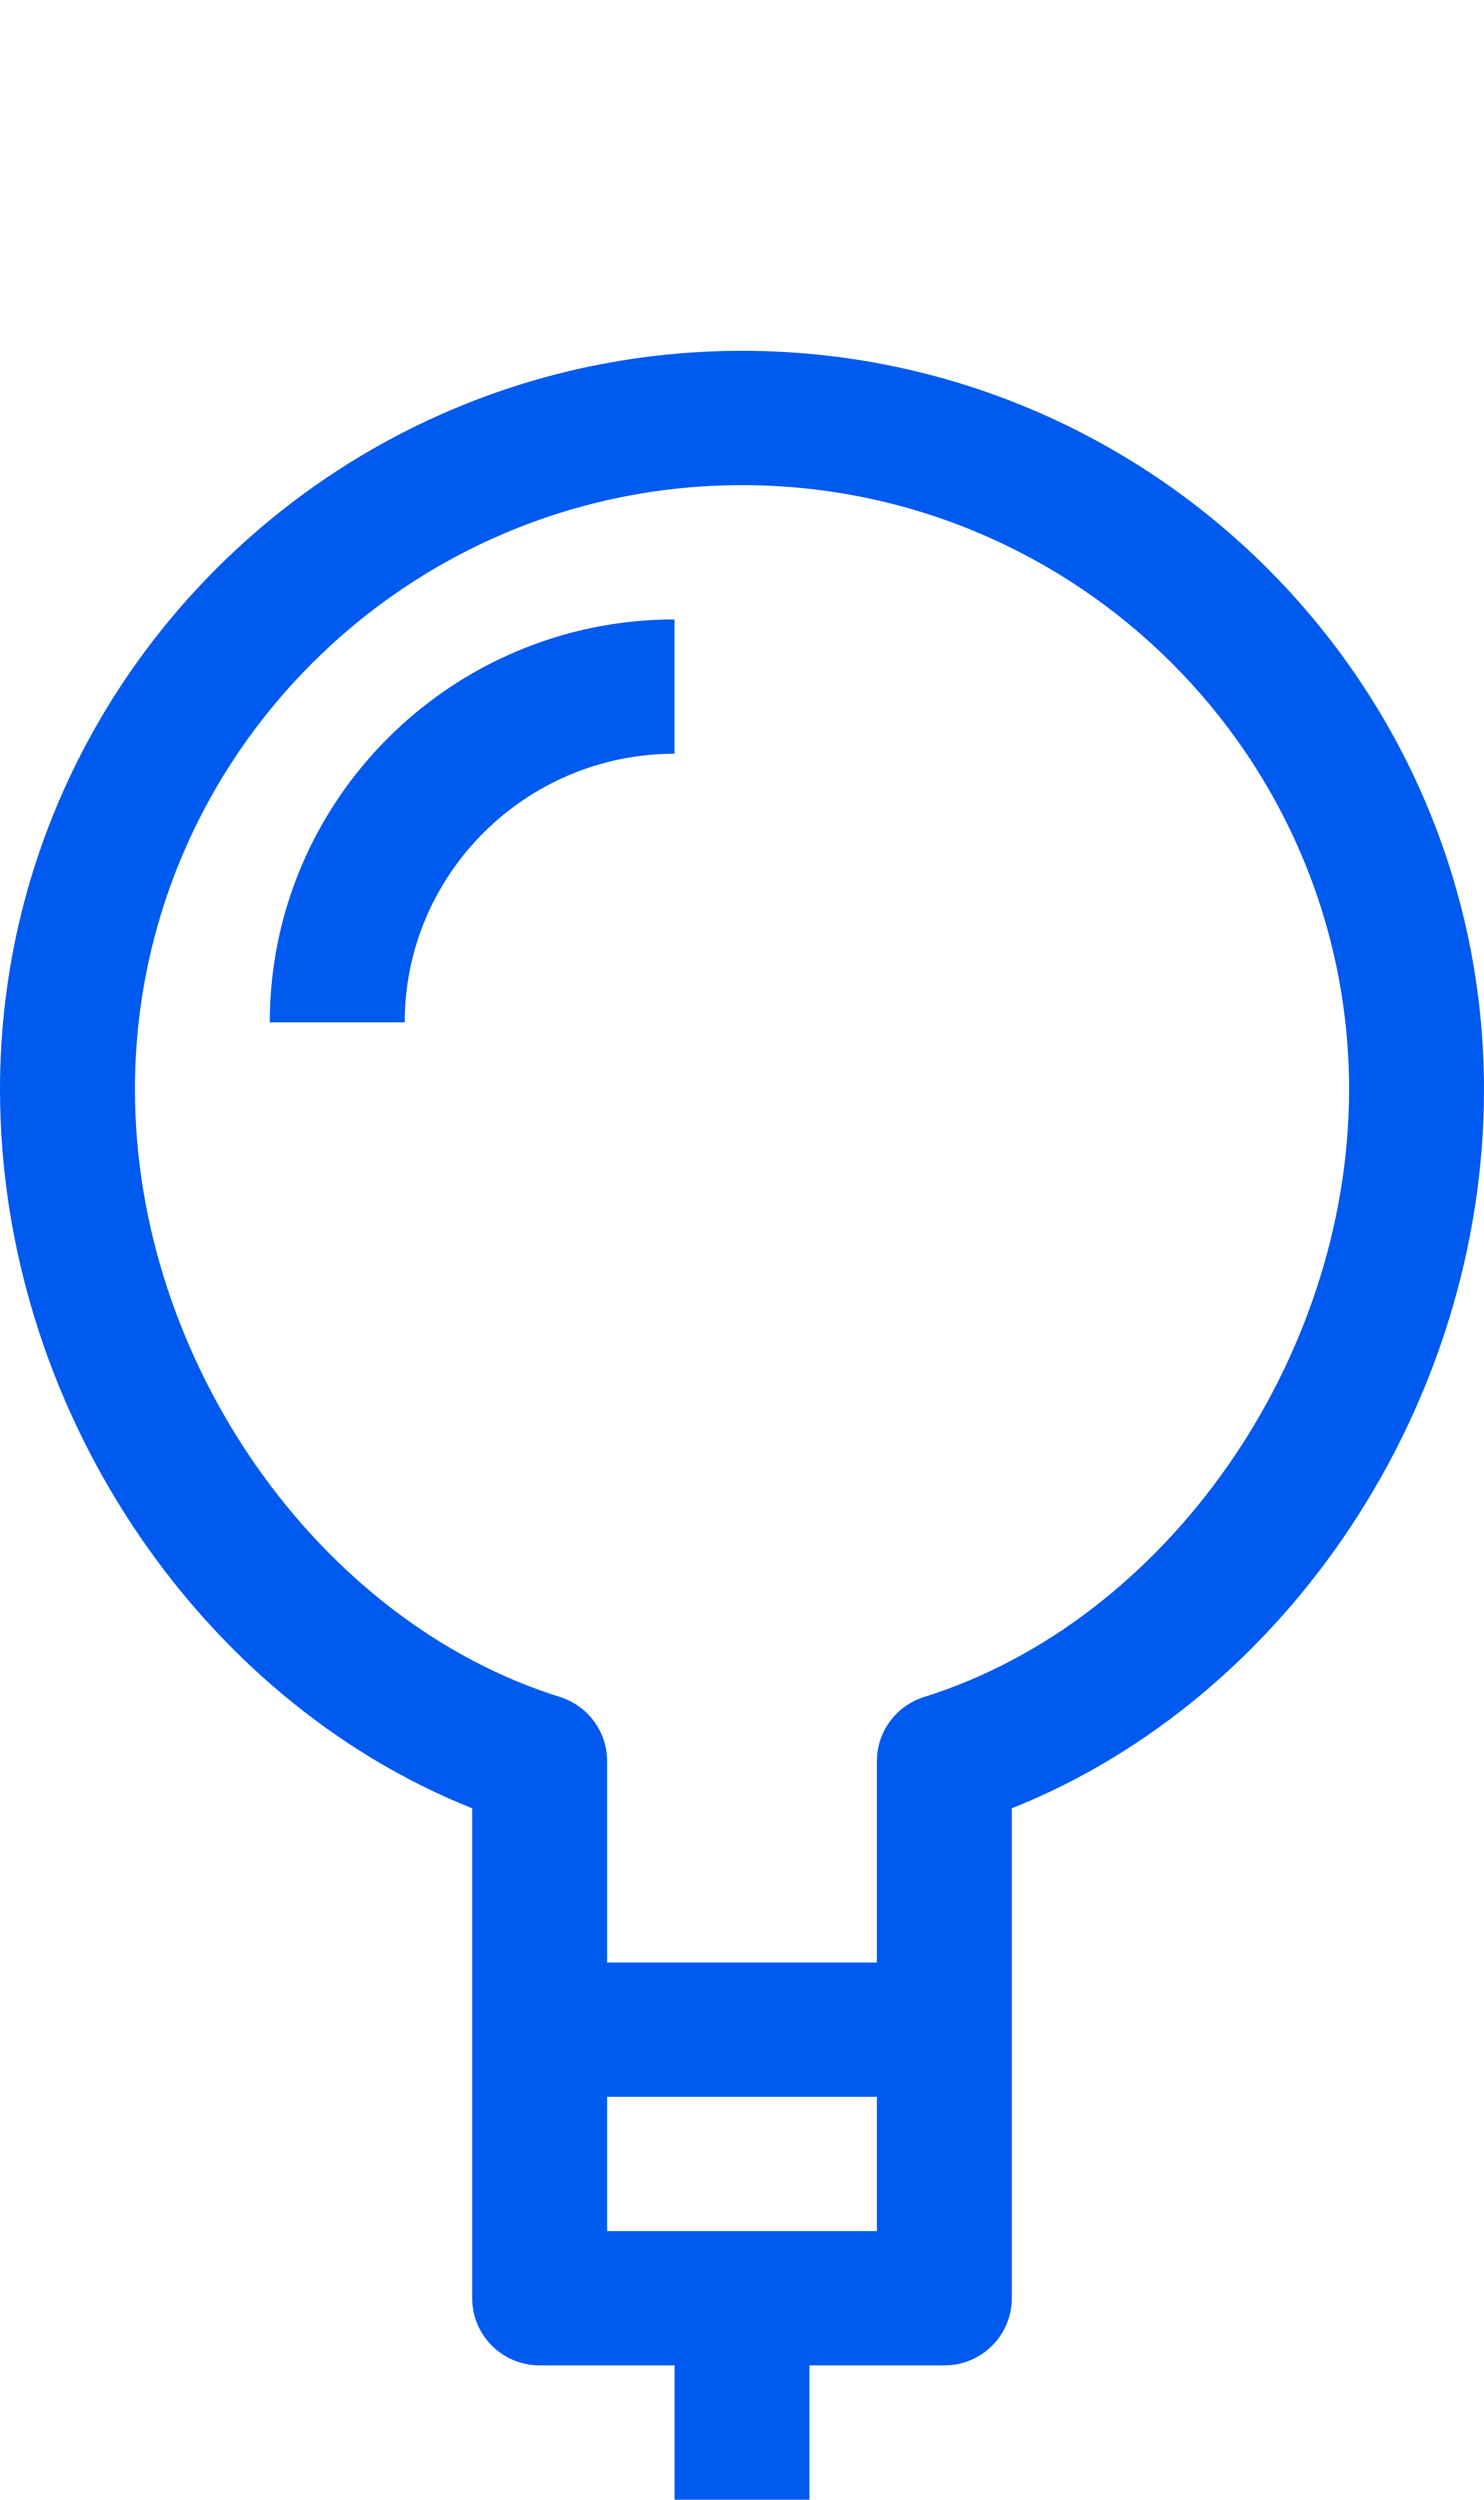 <svg width="38" height="64" viewBox="0 0 38 64" fill="none" xmlns="http://www.w3.org/2000/svg">
<path d="M19 8.982C8.524 8.982 0 17.467 0 27.895C0 35.946 5.014 43.475 12.091 46.298V51.965V58.842C12.091 59.791 12.865 60.561 13.818 60.561H17.273V64H20.727V60.561H24.182C25.135 60.561 25.909 59.791 25.909 58.842V51.965V46.298C32.986 43.475 38 35.946 38 27.895C38 17.467 29.476 8.982 19 8.982ZM22.454 57.123H15.546V53.684H22.454V57.123ZM23.664 43.447C22.945 43.673 22.454 44.336 22.454 45.088V50.246H15.546V45.088C15.546 44.336 15.055 43.673 14.336 43.447C8.132 41.506 3.455 34.822 3.455 27.895C3.455 19.363 10.429 12.421 19 12.421C27.571 12.421 34.545 19.363 34.545 27.895C34.545 34.822 29.868 41.506 23.664 43.447Z" fill="#005AF0"/>
<path d="M6.908 26.175H10.363C10.363 22.382 13.461 19.298 17.272 19.298V15.859C11.556 15.859 6.908 20.486 6.908 26.175Z" fill="#005AF0"/>
</svg>
